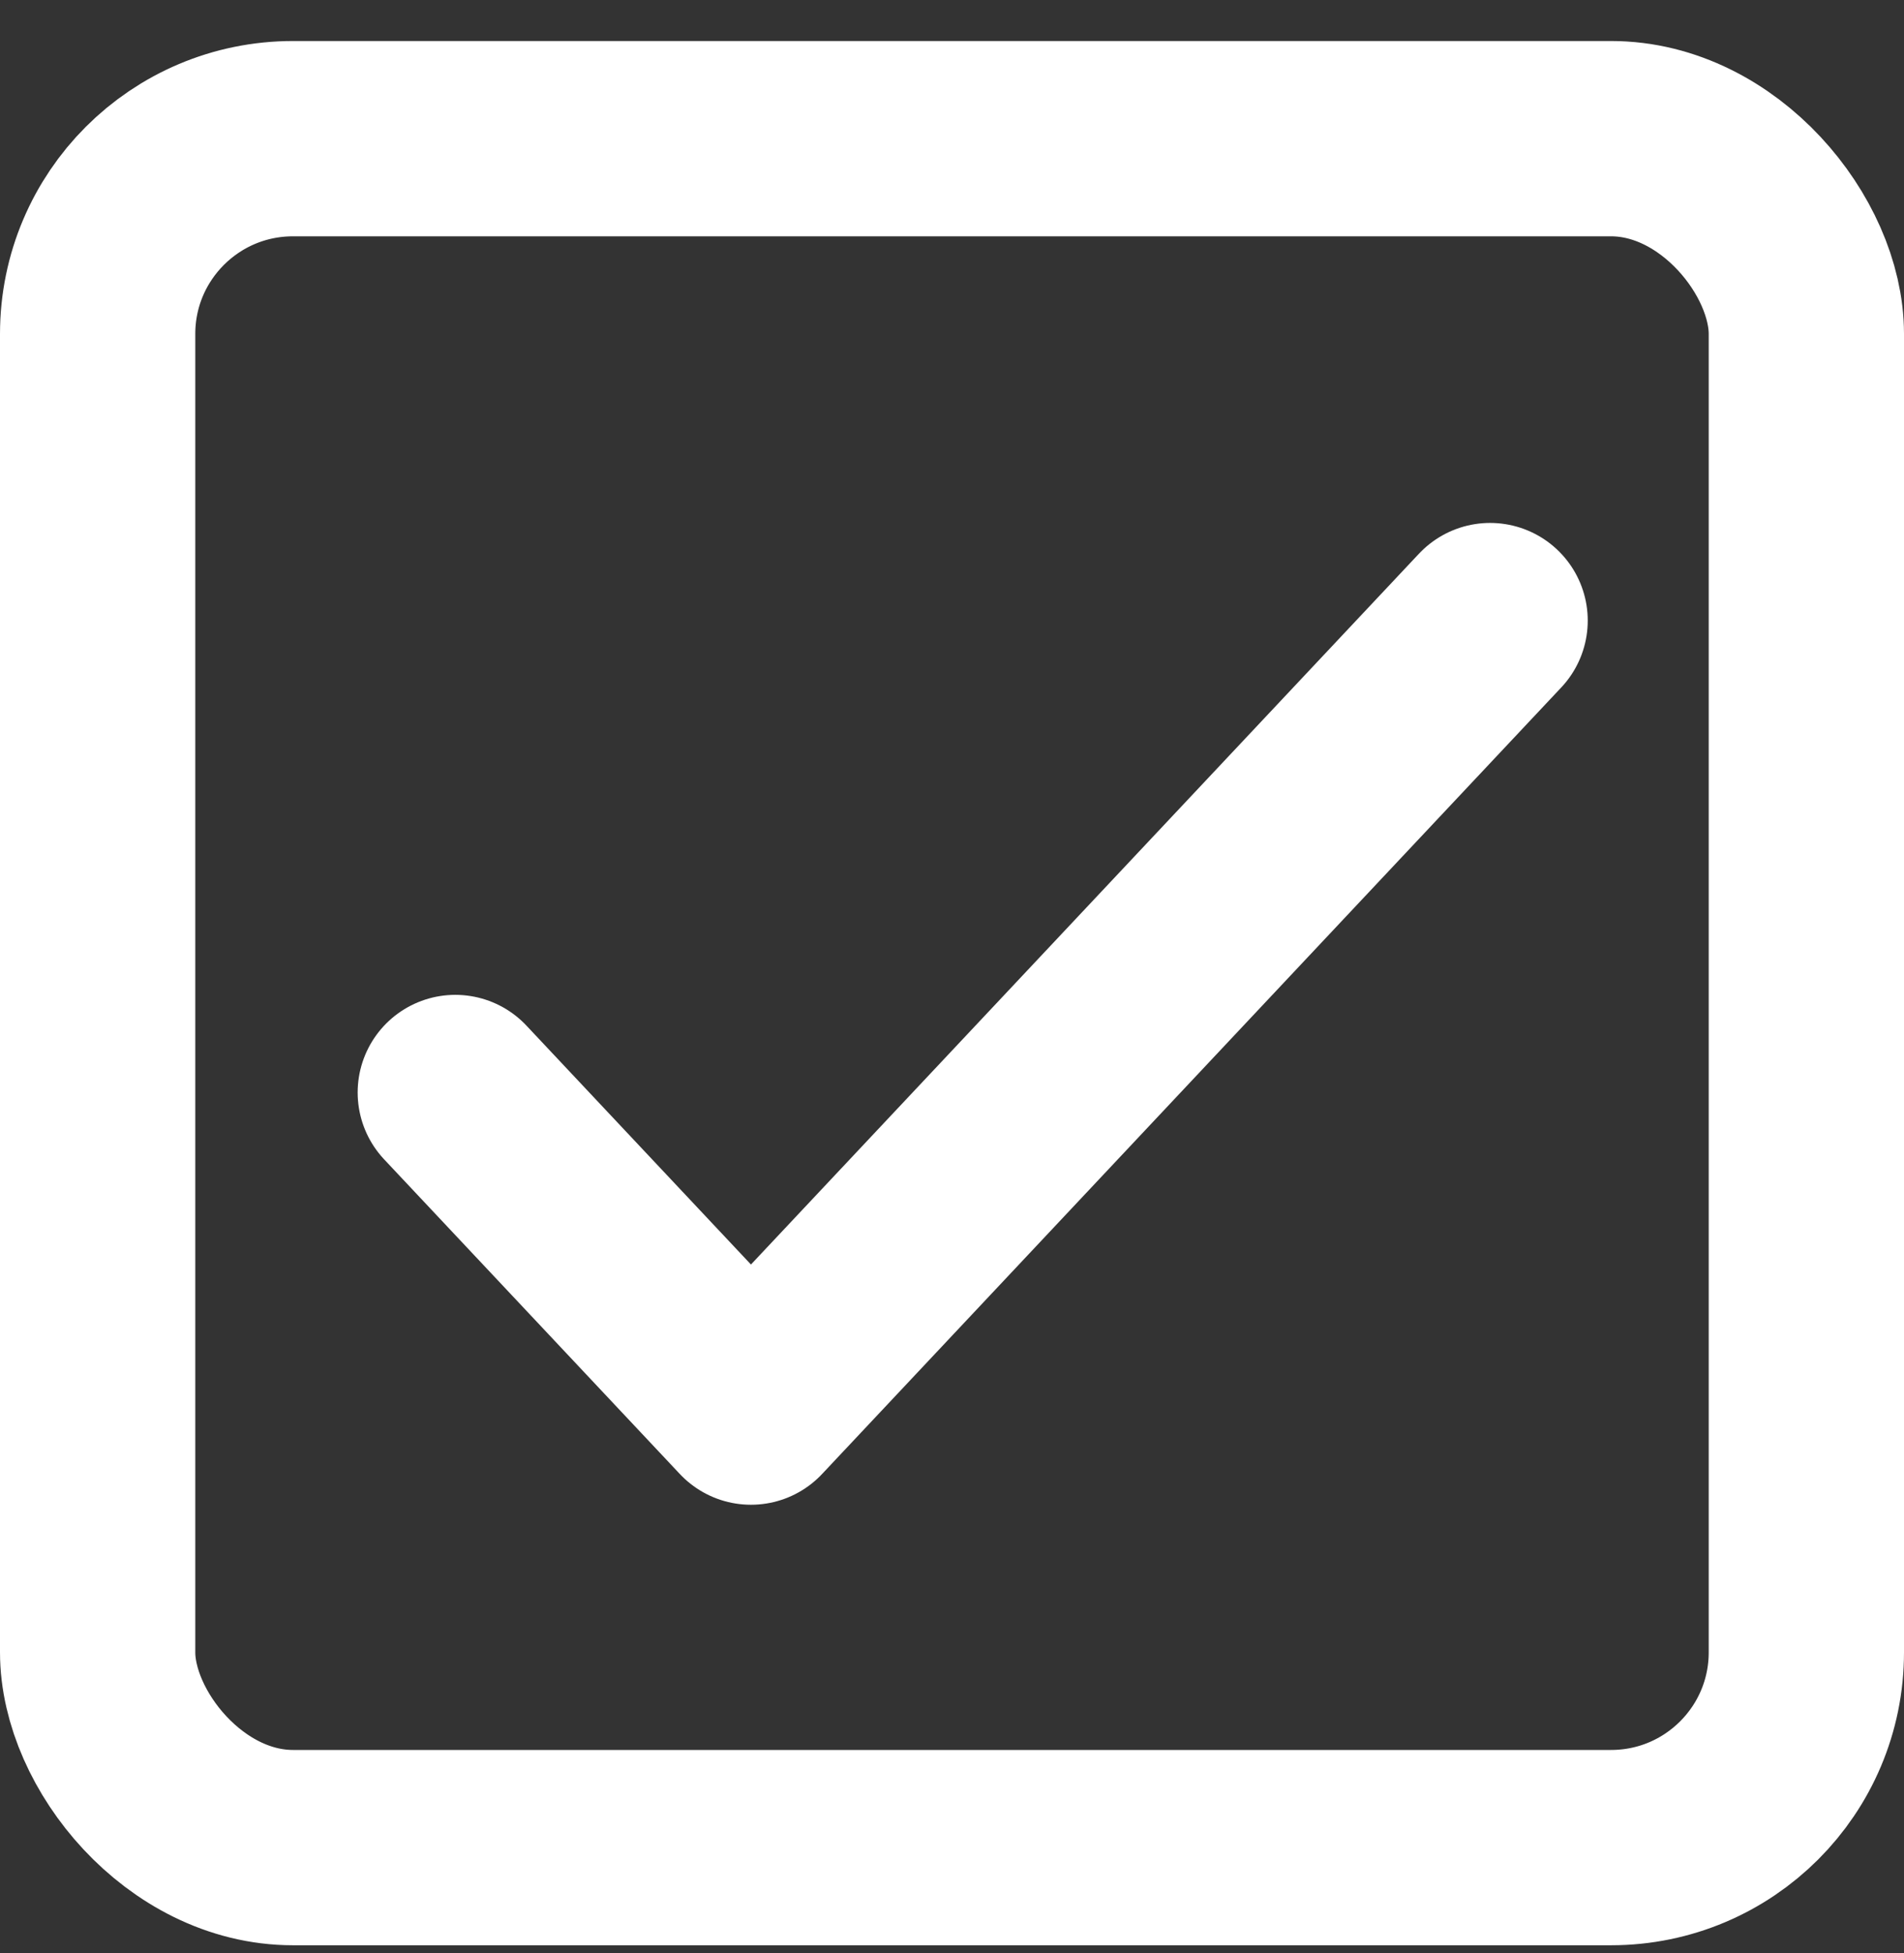 <svg width="39" height="40" viewBox="0 0 39 40" fill="none" xmlns="http://www.w3.org/2000/svg">
<rect x="0" y="0" width="39" height="40" fill="#333333" stroke="none"/>
<rect x="2" y="2.84" width="35" height="35" rx="4" stroke="white" stroke-width="4" stroke-linejoin="round"/>
<path d="M9.326 22.375L15.382 28.818L30.522 12.71" stroke="white" stroke-width="4" stroke-linecap="round" stroke-linejoin="round"/>
</svg>
